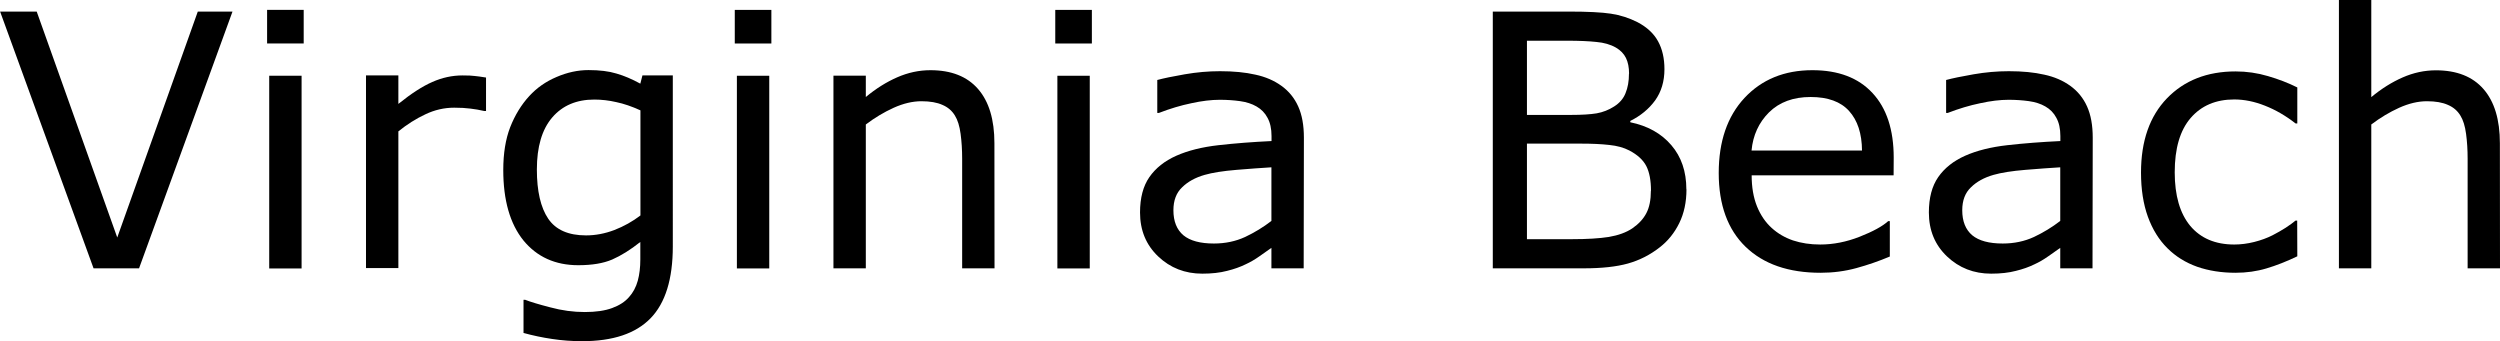 <?xml version="1.0" encoding="UTF-8" standalone="no"?>
<svg
   id="svg8"
   version="1.1"
   viewBox="0 0 22.473 3.068"
   height="3.068mm"
   width="22.473mm"
   xmlns="http://www.w3.org/2000/svg"
   xmlns:svg="http://www.w3.org/2000/svg"
   xmlns:rdf="http://www.w3.org/1999/02/22-rdf-syntax-ns#"
   xmlns:cc="http://creativecommons.org/ns#"
   xmlns:dc="http://purl.org/dc/elements/1.1/">
  <defs
     id="defs2" />
  <g
     transform="translate(-37.838,-166.076)"
     id="layer1">
    <g
       aria-label="Virginia Beach"
       id="text12"
       style="font-weight:500;font-size:3.175px;line-height:1.25;font-family:'Helvetica Neue';-inkscape-font-specification:'Helvetica Neue, Medium';letter-spacing:0px;word-spacing:0px;stroke-width:0.265">
      <path
         d="m 39.928,166.18 -0.84,2.308 h -0.409 l -0.84,-2.308 h 0.329 l 0.724,2.031 0.724,-2.031 z"
         id="path313" />
      <path
         d="M 40.568,166.467 H 40.239 v -0.302 h 0.329 z m -0.019,2.022 h -0.291 v -1.732 h 0.291 z"
         id="path315" />
      <path
         d="m 42.207,167.074 h -0.015 q -0.065,-0.015 -0.127,-0.022 -0.06,-0.008 -0.144,-0.008 -0.135,0 -0.26,0.06 -0.126,0.059 -0.242,0.153 v 1.229 h -0.291 v -1.732 h 0.291 v 0.256 q 0.174,-0.14 0.305,-0.197 0.133,-0.059 0.271,-0.059 0.076,0 0.11,0.005 0.034,0.003 0.102,0.014 z"
         id="path317" />
      <path
         d="m 43.886,168.291 q 0,0.44 -0.2,0.646 -0.2,0.206 -0.615,0.206 -0.138,0 -0.27,-0.02 -0.13,-0.019 -0.257,-0.054 v -0.298 h 0.015 q 0.071,0.028 0.226,0.068 0.155,0.042 0.31,0.042 0.149,0 0.246,-0.036 0.098,-0.036 0.152,-0.099 0.054,-0.06 0.078,-0.146 0.023,-0.085 0.023,-0.191 v -0.158 q -0.132,0.105 -0.253,0.158 -0.119,0.051 -0.305,0.051 -0.31,0 -0.493,-0.223 -0.181,-0.225 -0.181,-0.633 0,-0.223 0.062,-0.384 0.064,-0.163 0.172,-0.281 0.101,-0.11 0.245,-0.171 0.144,-0.062 0.287,-0.062 0.15,0 0.251,0.031 0.102,0.029 0.215,0.091 l 0.019,-0.074 h 0.273 z m -0.291,-0.279 v -0.944 q -0.116,-0.053 -0.217,-0.074 -0.099,-0.023 -0.198,-0.023 -0.24,0 -0.378,0.161 -0.138,0.161 -0.138,0.468 0,0.291 0.102,0.442 0.102,0.15 0.34,0.15 0.127,0 0.254,-0.048 0.129,-0.05 0.236,-0.132 z"
         id="path319" />
      <path
         d="m 44.772,166.467 h -0.329 v -0.302 h 0.329 z m -0.019,2.022 h -0.291 v -1.732 h 0.291 z"
         id="path321" />
      <path
         d="m 46.778,168.488 h -0.291 v -0.986 q 0,-0.119 -0.014,-0.223 -0.014,-0.105 -0.051,-0.164 -0.039,-0.065 -0.112,-0.096 -0.073,-0.033 -0.189,-0.033 -0.119,0 -0.25,0.059 -0.13,0.059 -0.25,0.15 v 1.293 h -0.291 v -1.732 h 0.291 v 0.192 q 0.136,-0.113 0.282,-0.177 0.146,-0.064 0.299,-0.064 0.281,0 0.428,0.169 0.147,0.169 0.147,0.487 z"
         id="path323" />
      <path
         d="m 47.653,166.467 h -0.329 v -0.302 h 0.329 z m -0.019,2.022 h -0.291 v -1.732 h 0.291 z"
         id="path325" />
      <path
         d="m 49.557,168.488 h -0.29 v -0.184 q -0.039,0.026 -0.105,0.074 -0.065,0.046 -0.127,0.074 -0.073,0.036 -0.167,0.059 -0.095,0.025 -0.222,0.025 -0.234,0 -0.397,-0.155 -0.163,-0.155 -0.163,-0.395 0,-0.197 0.084,-0.318 0.085,-0.122 0.242,-0.192 0.158,-0.07 0.38,-0.095 0.222,-0.025 0.476,-0.037 v -0.045 q 0,-0.099 -0.036,-0.164 -0.034,-0.065 -0.099,-0.102 -0.062,-0.036 -0.149,-0.048 -0.087,-0.012 -0.181,-0.012 -0.115,0 -0.256,0.031 -0.141,0.029 -0.291,0.087 h -0.015 v -0.296 q 0.085,-0.023 0.246,-0.051 0.161,-0.028 0.318,-0.028 0.183,0 0.318,0.031 0.136,0.029 0.236,0.102 0.098,0.071 0.149,0.184 0.051,0.113 0.051,0.281 z m -0.29,-0.426 v -0.482 q -0.133,0.008 -0.315,0.023 -0.18,0.015 -0.285,0.045 -0.126,0.036 -0.203,0.112 -0.078,0.074 -0.078,0.206 0,0.149 0.09,0.225 0.09,0.074 0.274,0.074 0.153,0 0.281,-0.059 0.127,-0.06 0.236,-0.144 z"
         id="path327" />
      <path
         d="m 52.998,167.778 q 0,0.172 -0.065,0.304 -0.065,0.132 -0.175,0.217 -0.13,0.102 -0.287,0.146 -0.155,0.043 -0.395,0.043 h -0.819 v -2.308 h 0.684 q 0.253,0 0.378,0.019 0.126,0.019 0.24,0.077 0.127,0.067 0.184,0.172 0.057,0.104 0.057,0.25 0,0.164 -0.084,0.281 -0.084,0.115 -0.223,0.184 v 0.012 q 0.234,0.048 0.369,0.206 0.135,0.157 0.135,0.397 z m -0.516,-1.04 q 0,-0.084 -0.028,-0.141 -0.028,-0.057 -0.09,-0.093 -0.073,-0.042 -0.177,-0.051 -0.104,-0.011 -0.257,-0.011 H 51.564 v 0.667 h 0.397 q 0.144,0 0.229,-0.014 0.085,-0.015 0.158,-0.062 0.073,-0.046 0.102,-0.119 0.031,-0.074 0.031,-0.175 z m 0.197,1.053 q 0,-0.14 -0.042,-0.222 -0.042,-0.082 -0.152,-0.14 -0.074,-0.039 -0.181,-0.05 -0.105,-0.012 -0.257,-0.012 H 51.564 v 0.859 h 0.406 q 0.202,0 0.33,-0.02 0.129,-0.022 0.211,-0.077 0.087,-0.06 0.127,-0.138 0.04,-0.077 0.04,-0.2 z"
         id="path329" />
      <path
         d="m 54.86,167.652 h -1.276 q 0,0.16 0.048,0.279 0.048,0.118 0.132,0.194 0.081,0.074 0.191,0.112 0.112,0.037 0.245,0.037 0.177,0 0.355,-0.07 0.18,-0.071 0.256,-0.14 h 0.015 v 0.318 q -0.147,0.062 -0.301,0.104 -0.153,0.042 -0.322,0.042 -0.431,0 -0.673,-0.233 -0.242,-0.234 -0.242,-0.664 0,-0.425 0.231,-0.674 0.233,-0.25 0.611,-0.25 0.35,0 0.54,0.205 0.191,0.205 0.191,0.581 z m -0.284,-0.223 q -0.002,-0.229 -0.116,-0.355 -0.113,-0.126 -0.346,-0.126 -0.234,0 -0.374,0.138 -0.138,0.138 -0.157,0.343 z"
         id="path331" />
      <path
         d="m 56.648,168.488 h -0.29 v -0.184 q -0.039,0.026 -0.105,0.074 -0.065,0.046 -0.127,0.074 -0.073,0.036 -0.167,0.059 -0.095,0.025 -0.222,0.025 -0.234,0 -0.397,-0.155 -0.163,-0.155 -0.163,-0.395 0,-0.197 0.084,-0.318 0.085,-0.122 0.242,-0.192 0.158,-0.07 0.38,-0.095 0.222,-0.025 0.476,-0.037 v -0.045 q 0,-0.099 -0.036,-0.164 -0.034,-0.065 -0.099,-0.102 -0.062,-0.036 -0.149,-0.048 -0.087,-0.012 -0.181,-0.012 -0.115,0 -0.256,0.031 -0.141,0.029 -0.291,0.087 h -0.015 v -0.296 q 0.085,-0.023 0.246,-0.051 0.161,-0.028 0.318,-0.028 0.183,0 0.318,0.031 0.136,0.029 0.236,0.102 0.098,0.071 0.149,0.184 0.051,0.113 0.051,0.281 z m -0.29,-0.426 v -0.482 q -0.133,0.008 -0.315,0.023 -0.18,0.015 -0.285,0.045 -0.126,0.036 -0.203,0.112 -0.078,0.074 -0.078,0.206 0,0.149 0.09,0.225 0.09,0.074 0.274,0.074 0.153,0 0.281,-0.059 0.127,-0.06 0.236,-0.144 z"
         id="path333" />
      <path
         d="m 58.489,168.38 q -0.146,0.07 -0.278,0.109 -0.13,0.039 -0.278,0.039 -0.188,0 -0.344,-0.054 -0.157,-0.056 -0.268,-0.167 -0.113,-0.112 -0.175,-0.282 -0.062,-0.171 -0.062,-0.398 0,-0.425 0.233,-0.667 0.234,-0.242 0.617,-0.242 0.149,0 0.291,0.042 0.144,0.042 0.264,0.102 v 0.324 h -0.015 q -0.133,-0.104 -0.276,-0.16 -0.141,-0.056 -0.276,-0.056 -0.248,0 -0.392,0.167 -0.143,0.166 -0.143,0.488 0,0.313 0.14,0.482 0.141,0.167 0.395,0.167 0.088,0 0.18,-0.023 0.091,-0.023 0.164,-0.06 0.064,-0.033 0.119,-0.068 0.056,-0.037 0.088,-0.064 h 0.015 z"
         id="path335" />
      <path
         d="m 60.311,168.488 h -0.291 v -0.986 q 0,-0.119 -0.014,-0.223 -0.014,-0.105 -0.051,-0.164 -0.039,-0.065 -0.112,-0.096 -0.073,-0.033 -0.189,-0.033 -0.119,0 -0.25,0.059 -0.13,0.059 -0.25,0.15 v 1.293 h -0.291 v -2.412 h 0.291 v 0.873 q 0.136,-0.113 0.282,-0.177 0.146,-0.064 0.299,-0.064 0.281,0 0.428,0.169 0.147,0.169 0.147,0.487 z"
         id="path337" />
    </g>
  </g>
</svg>
